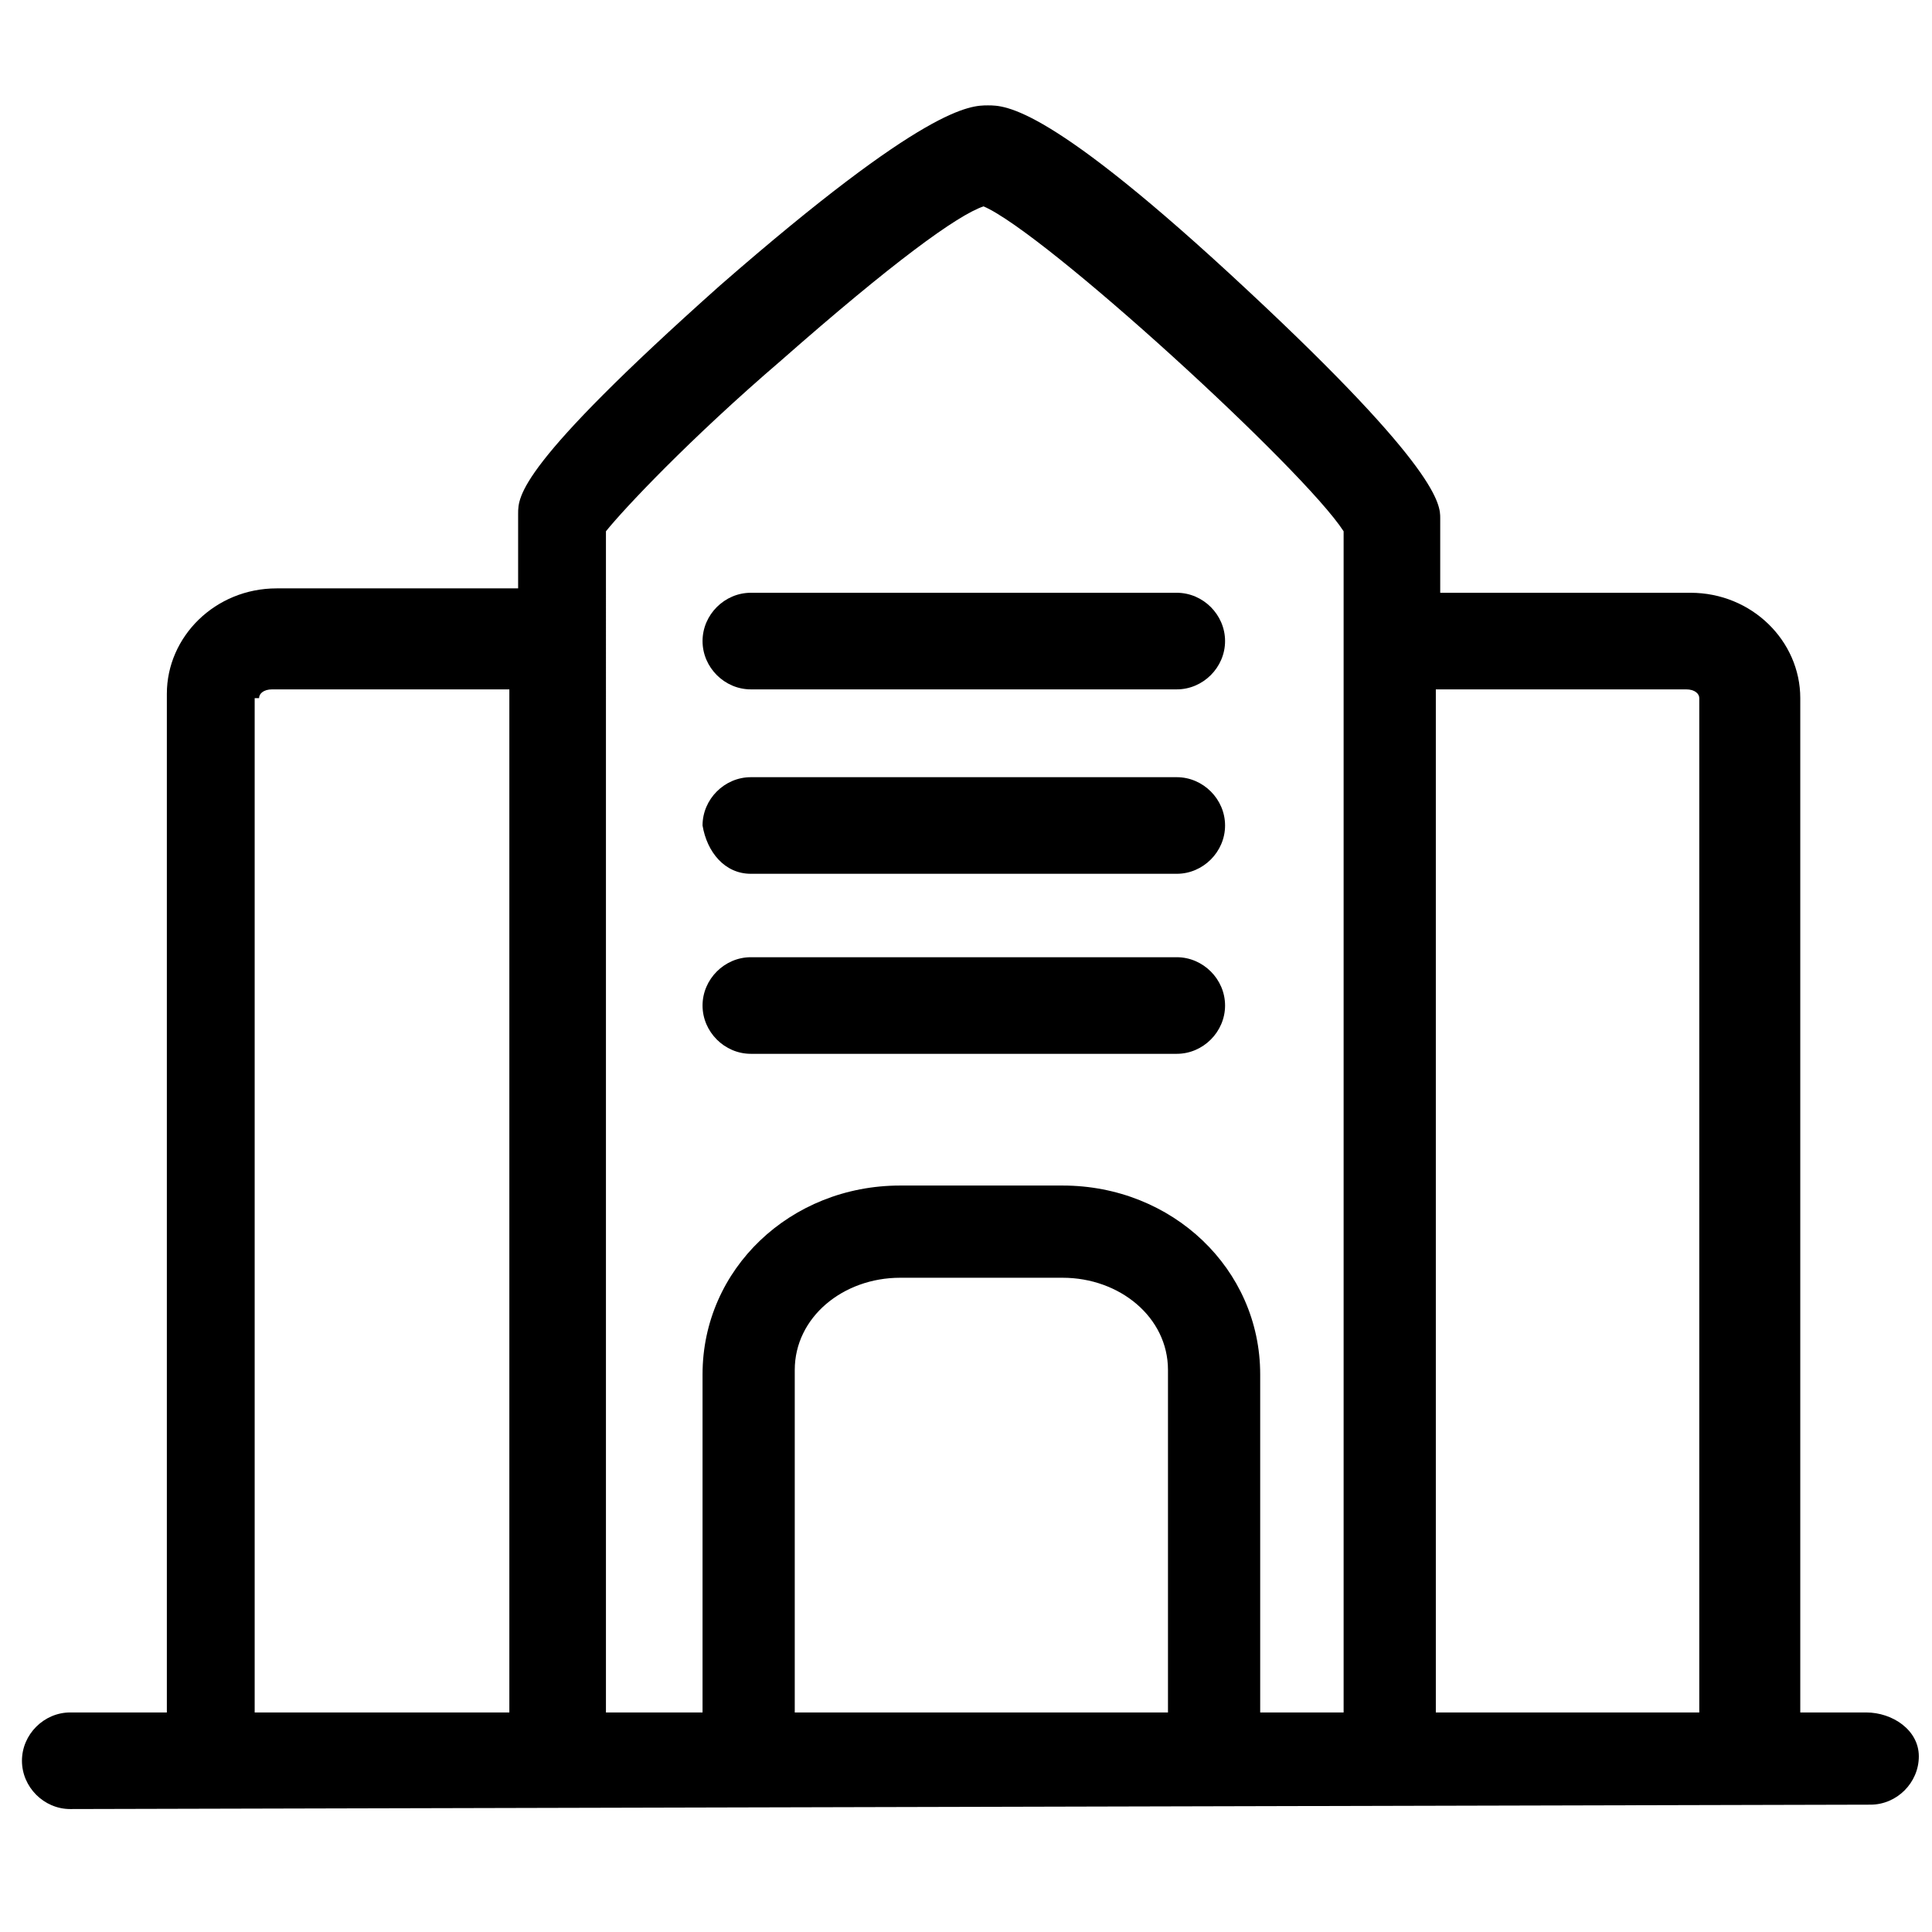 <svg t="1604542133054" class="icon" viewBox="0 0 1024 1024" version="1.1" xmlns="http://www.w3.org/2000/svg" p-id="1571" xmlns:xlink="http://www.w3.org/1999/xlink" width="200" height="200"><defs><style type="text/css"/></defs><path d="M989.091 907.636H954.182V370.036c0-30.255-25.6-55.855-58.182-55.855h-132.655v-39.564c0-6.982 0-25.6-102.4-121.018-104.727-97.745-128-97.745-137.309-97.745-9.309 0-32.582 0-141.964 95.418-107.055 95.418-107.055 111.709-107.055 121.018v39.564H146.618c-32.582 0-58.182 25.6-58.182 55.855V907.636H37.236c-13.964 0-25.6 11.636-25.6 25.6 0 13.964 11.636 25.6 25.6 25.6l954.182-2.327c13.964 0 25.6-11.636 25.6-25.6s-13.964-23.273-27.927-23.273z m-95.418-542.255c4.655 0 6.982 2.327 6.982 4.655V907.636h-139.636V365.382h132.655zM414.255 190.836c58.182-51.2 93.091-76.8 107.055-81.455 32.582 13.964 169.891 139.636 190.836 172.218V907.636h-44.218v-179.2c0-55.855-46.545-100.073-104.727-100.073h-86.109C418.909 628.364 372.364 672.582 372.364 728.436V907.636h-51.2V281.6c9.309-11.636 44.218-48.873 93.091-90.764zM616.727 907.636h-195.491v-181.527c0-27.927 25.6-48.873 55.855-48.873h86.109c30.255 0 55.855 20.945 55.855 48.873V907.636zM137.309 370.036c0-2.327 2.327-4.655 6.982-4.655h125.673V907.636H134.982V370.036z" p-id="1572"/><path d="M397.964 463.127h225.745c13.964 0 25.6-11.636 25.6-25.6 0-13.964-11.636-25.6-25.6-25.6h-225.745c-13.964 0-25.6 11.636-25.6 25.6 2.327 13.964 11.636 25.6 25.6 25.6zM397.964 558.545h225.745c13.964 0 25.6-11.636 25.6-25.6s-11.636-25.6-25.6-25.6h-225.745c-13.964 0-25.6 11.636-25.6 25.6s11.636 25.6 25.6 25.6zM397.964 365.382h225.745c13.964 0 25.6-11.636 25.6-25.6s-11.636-25.6-25.6-25.6h-225.745c-13.964 0-25.6 11.636-25.6 25.6s11.636 25.6 25.6 25.6z" p-id="1573"/></svg>